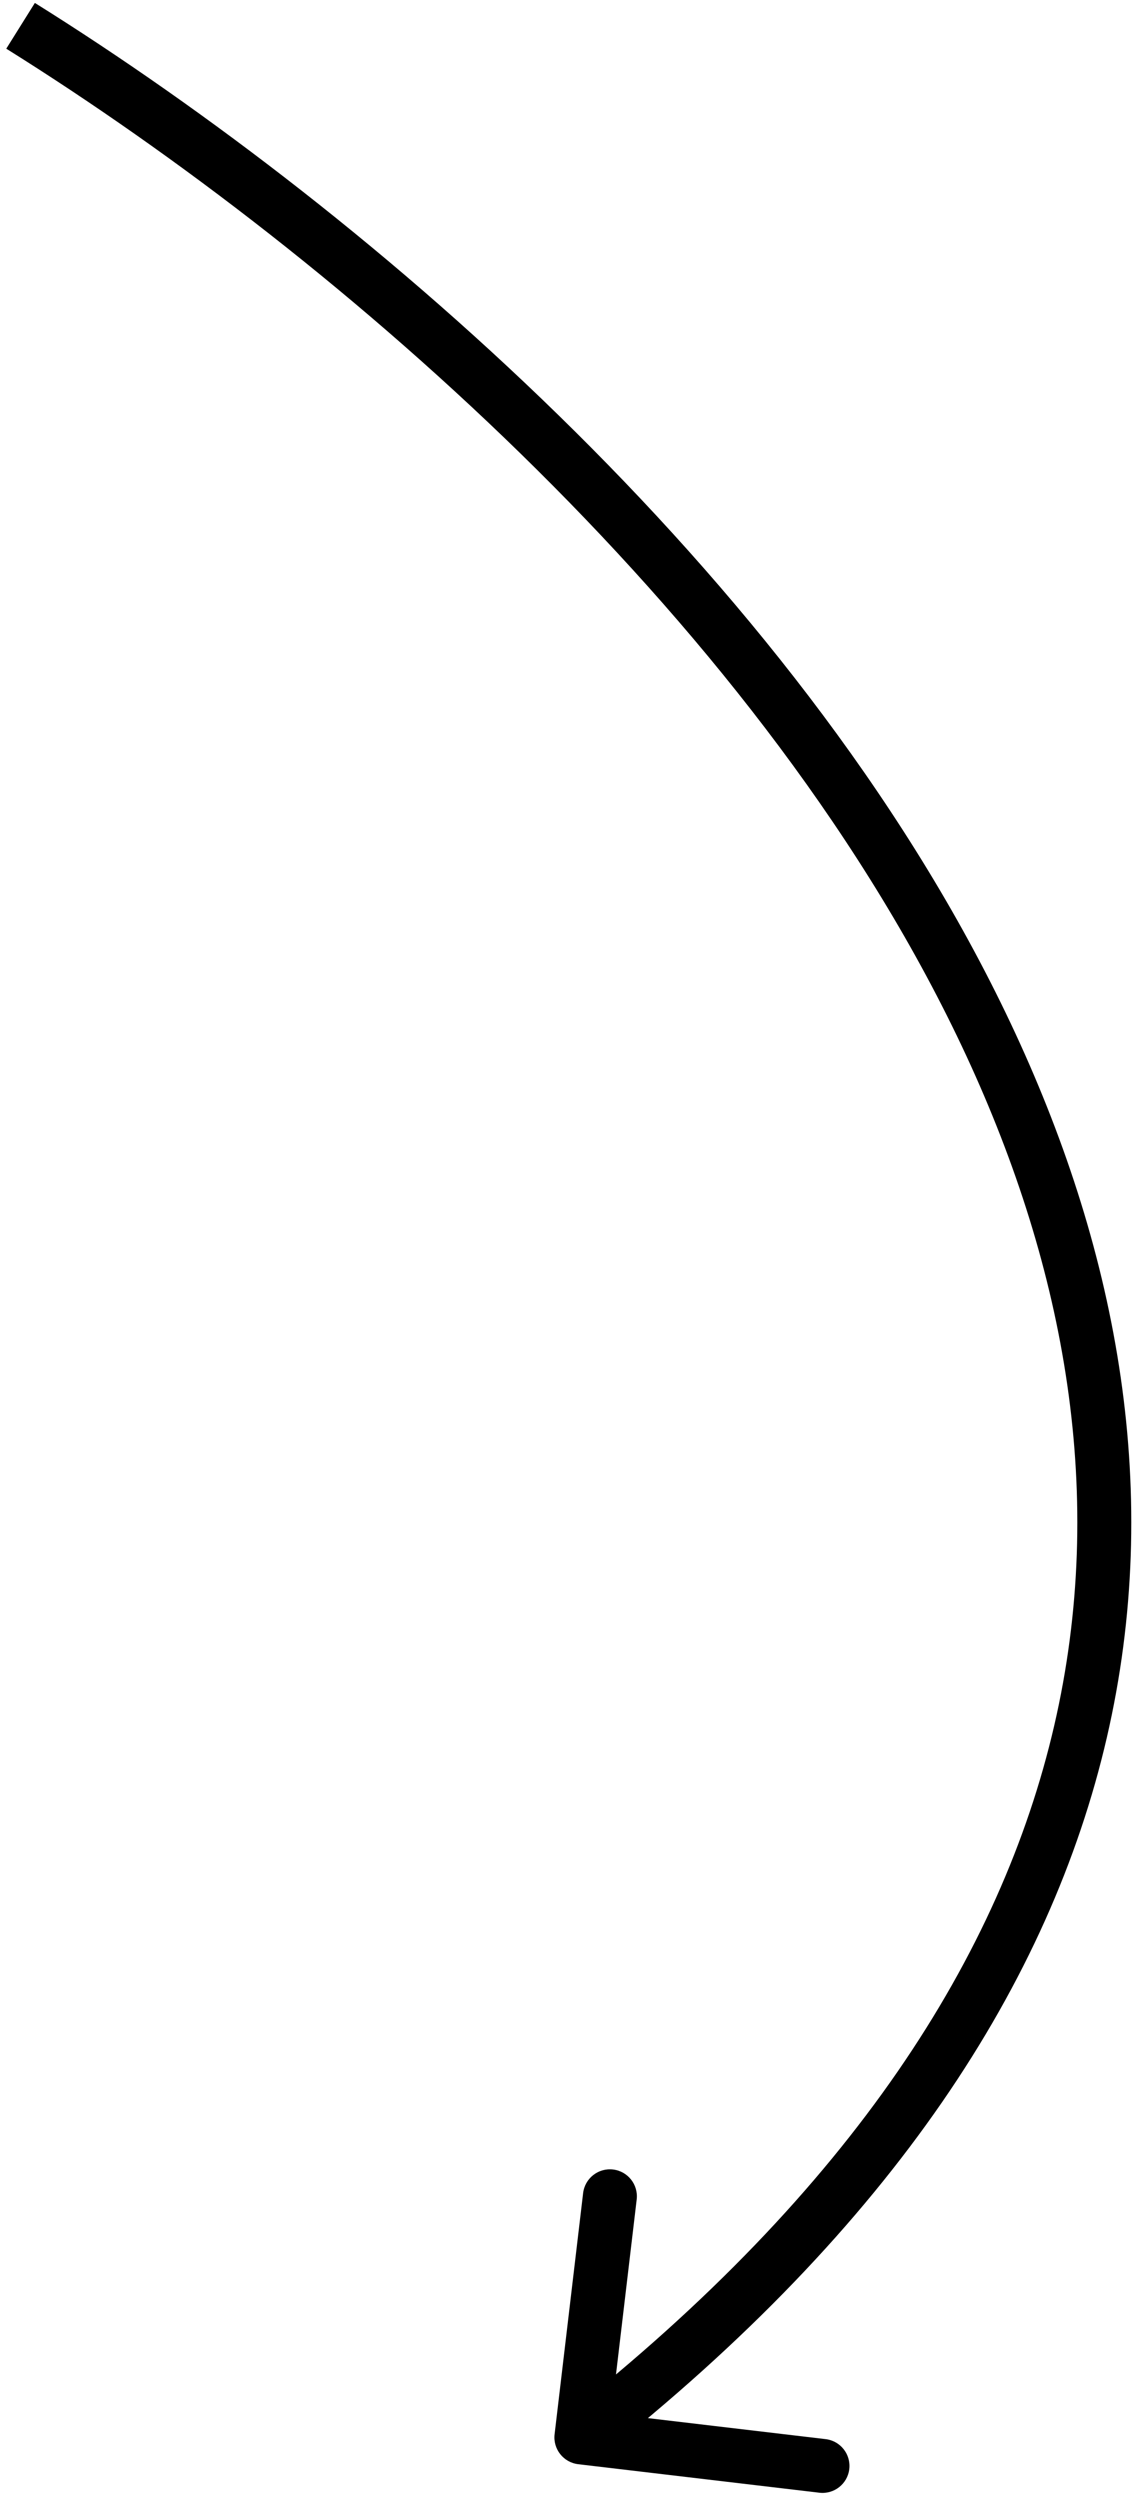 <?xml version="1.0" encoding="UTF-8"?> <svg xmlns="http://www.w3.org/2000/svg" width="63" height="139" viewBox="0 0 63 139" fill="none"><path d="M30.838 135.347C30.741 136.169 31.329 136.915 32.151 137.013L45.558 138.598C46.381 138.696 47.127 138.108 47.224 137.285C47.321 136.462 46.733 135.716 45.91 135.619L33.993 134.21L35.403 122.293C35.5 121.47 34.912 120.724 34.09 120.627C33.267 120.529 32.521 121.118 32.424 121.94L30.838 135.347ZM0.349 2.707C18.942 14.328 42.678 34.872 53.731 58.703C59.241 70.585 61.566 83.21 58.619 95.948C55.673 108.681 47.414 121.718 31.399 134.345L33.256 136.701C49.672 123.758 58.407 110.172 61.542 96.624C64.676 83.08 62.168 69.765 56.452 57.441C45.052 32.86 20.766 11.93 1.939 0.163L0.349 2.707Z" fill="black"></path></svg> 